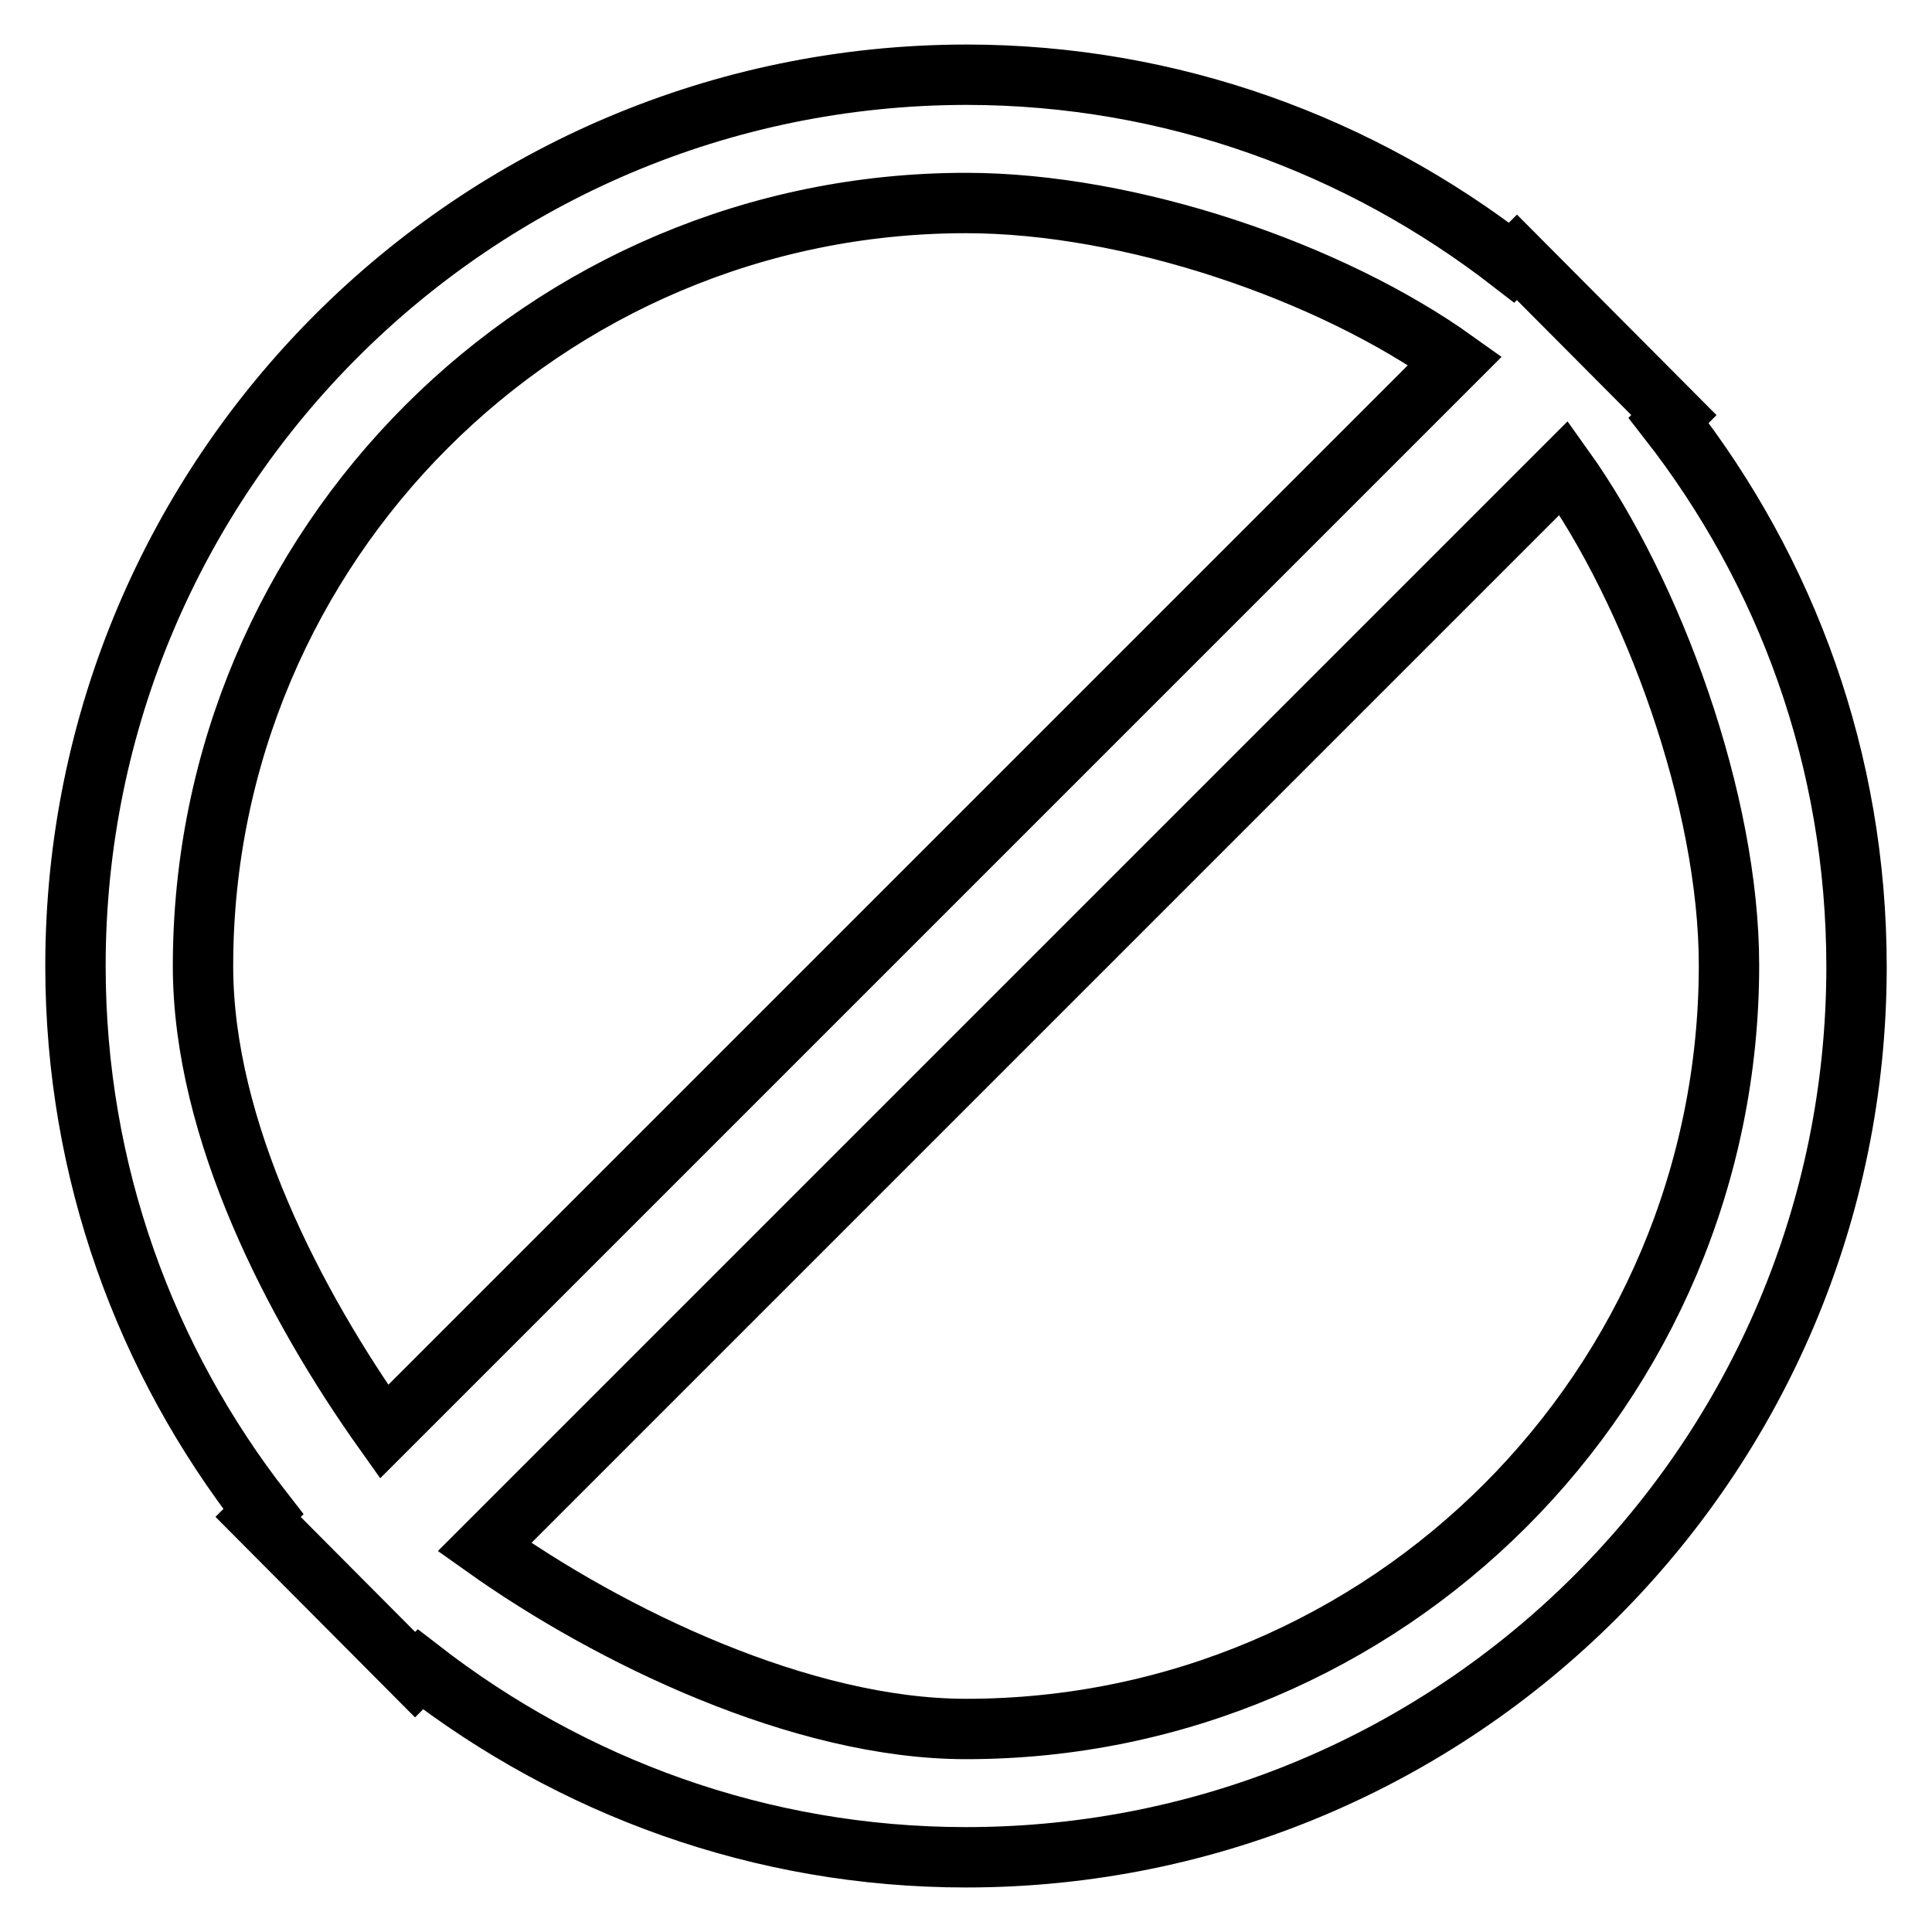 <?xml version="1.0" encoding="utf-8"?>
<!-- Svg Vector Icons : http://www.onlinewebfonts.com/icon -->
<!DOCTYPE svg PUBLIC "-//W3C//DTD SVG 1.1//EN" "http://www.w3.org/Graphics/SVG/1.1/DTD/svg11.dtd">
<svg version="1.1" xmlns="http://www.w3.org/2000/svg" xmlns:xlink="http://www.w3.org/1999/xlink" x="0px" y="0px" viewBox="0 0 256 256" enable-background="new 0 0 256 256" xml:space="preserve">
<g> <path stroke-width="8" fill-opacity="0" stroke="#000000"  d="M221.1,55.7l0.7-0.7L201,34.1l-0.7,0.7c-20-15.5-45-24.9-72.3-24.9C62.8,10,10,62.8,10,128 c0,27.3,9.3,52.3,24.9,72.3l-0.7,0.7L55,221.9l0.7-0.7c20,15.5,45,24.9,72.3,24.9c65.2,0,118-52.8,118-118 C246,100.7,236.7,75.7,221.1,55.7z M26.9,128C26.9,72.2,72.2,26.9,128,26.9c21.8,0,48.3,9.1,64.8,20.9L50.9,189.7 C39.1,173.1,26.9,149.8,26.9,128z M128,229.1c-21.8,0-47.2-12.3-63.8-24.1l143-143c11.8,16.5,21.9,44.1,21.9,65.9 C229.1,183.8,183.8,229.1,128,229.1z"/></g>
</svg>
